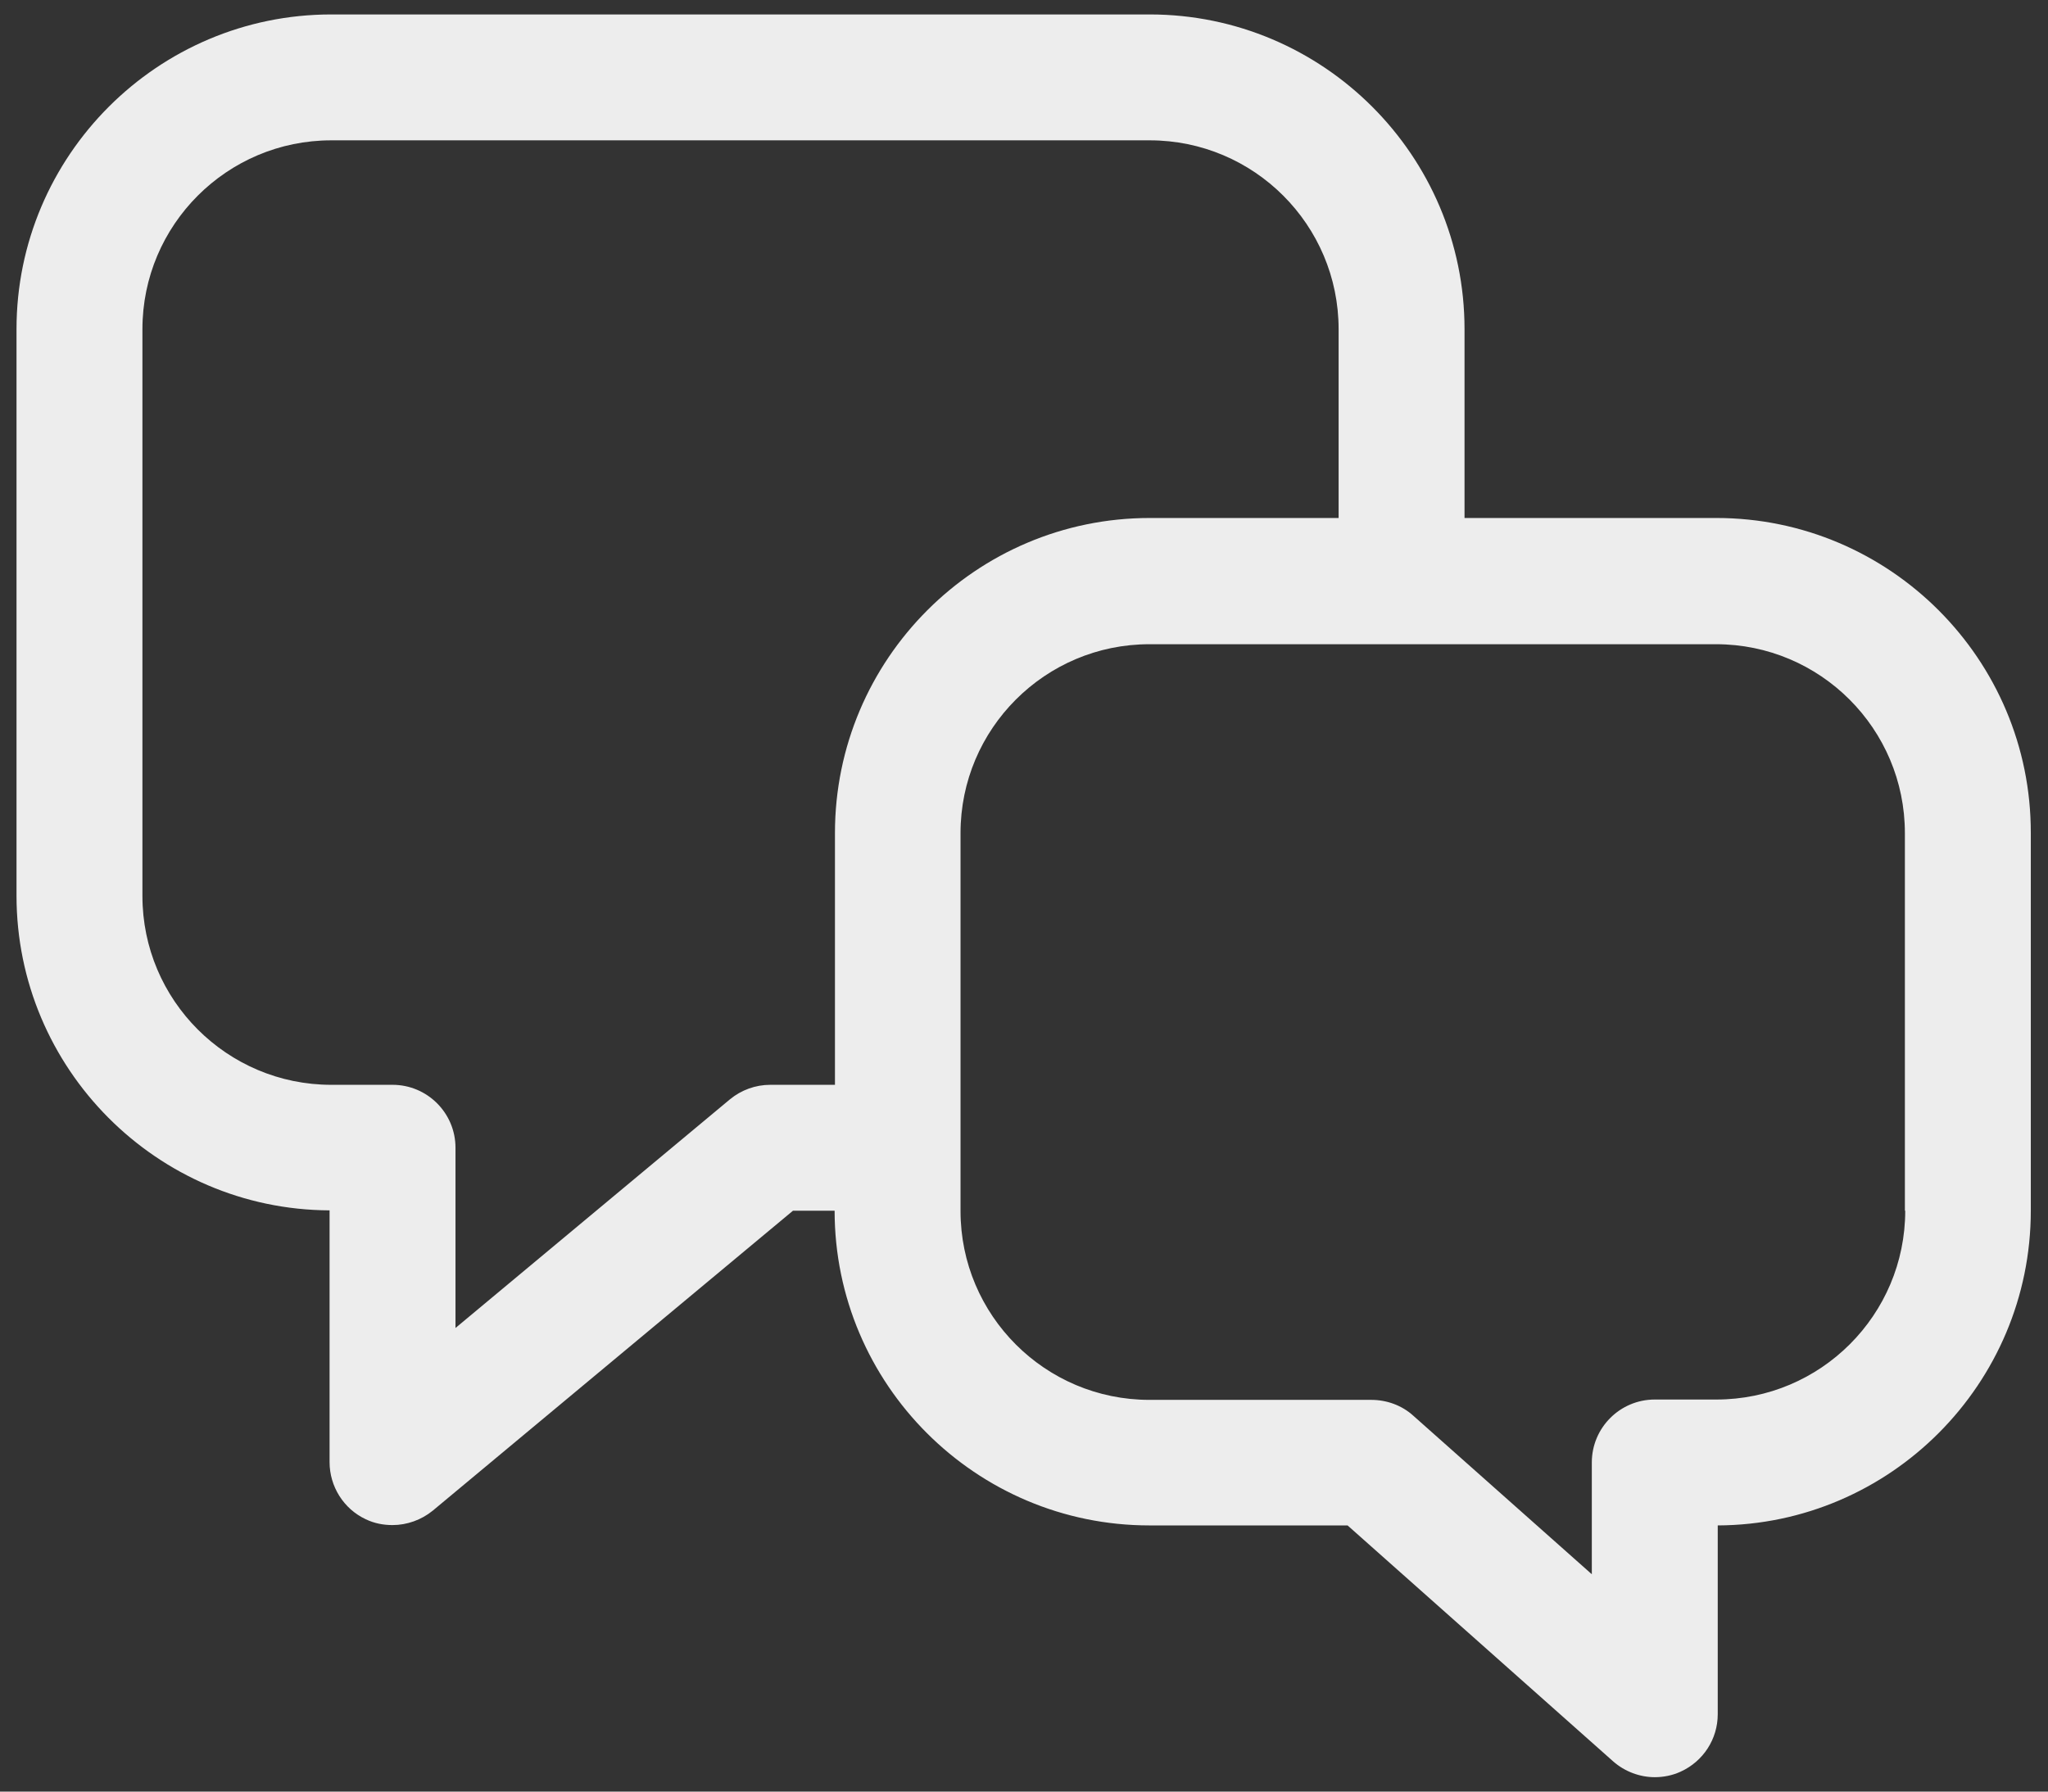 <?xml version="1.0" encoding="utf-8"?>
<!-- Generator: Adobe Illustrator 25.0.0, SVG Export Plug-In . SVG Version: 6.00 Build 0)  -->
<svg version="1.1" id="Capa_1" xmlns="http://www.w3.org/2000/svg" xmlns:xlink="http://www.w3.org/1999/xlink" x="0px" y="0px"
	 viewBox="0 0 595.3 520.9" style="enable-background:new 0 0 595.3 520.9;" xml:space="preserve">
<rect x="0" y="0" width="595.3" height="520.9" fill="#333333" stroke="none"/>
<style type="text/css">
	.st0{fill:#EDEDED;}
</style>
<path class="st0" d="M498.9,150.6h-73.2V95.7c0-50.5-41.1-91.5-91.5-91.5H96.3C45.8,4.2,4.8,45.3,4.8,95.7v164.7
	c0,50.3,40.8,91.3,91,91.5v73.2c0,7.1,4.1,13.6,10.5,16.6c2.5,1.2,5.1,1.7,7.8,1.7c4.2,0,8.4-1.5,11.7-4.2L230.5,352h12.1
	c0,50.5,41.1,91.5,91.5,91.5h57.6l77.2,68.6c3.4,3,7.8,4.6,12.1,4.6c2.5,0,5.1-0.5,7.5-1.6c6.6-3,10.8-9.5,10.8-16.7v-54.9
	c50.2-0.2,91-41.2,91-91.5V242.2C590.4,191.7,549.3,150.6,498.9,150.6 M242.7,242.2v73.2h-18.8c-4.3,0-8.4,1.5-11.7,4.2l-79.8,66.5
	v-52.4c0-10.1-8.2-18.3-18.3-18.3H96.3c-30.3,0-54.9-24.6-54.9-54.9V95.7c0-30.3,24.6-54.9,54.9-54.9h237.9
	c30.3,0,54.9,24.6,54.9,54.9v54.9h-54.9C283.7,150.6,242.7,191.7,242.7,242.2 M553.8,352c0,30.3-24.6,54.9-54.9,54.9H481
	c-10.1,0-18.3,8.2-18.3,18.3v32.5l-51.9-46.1c-3.3-3-7.7-4.6-12.2-4.6h-64.5c-30.3,0-54.9-24.6-54.9-54.9V242.2
	c0-30.3,24.6-54.9,54.9-54.9h164.7c30.3,0,54.9,24.6,54.9,54.9V352z"/>
</svg>
